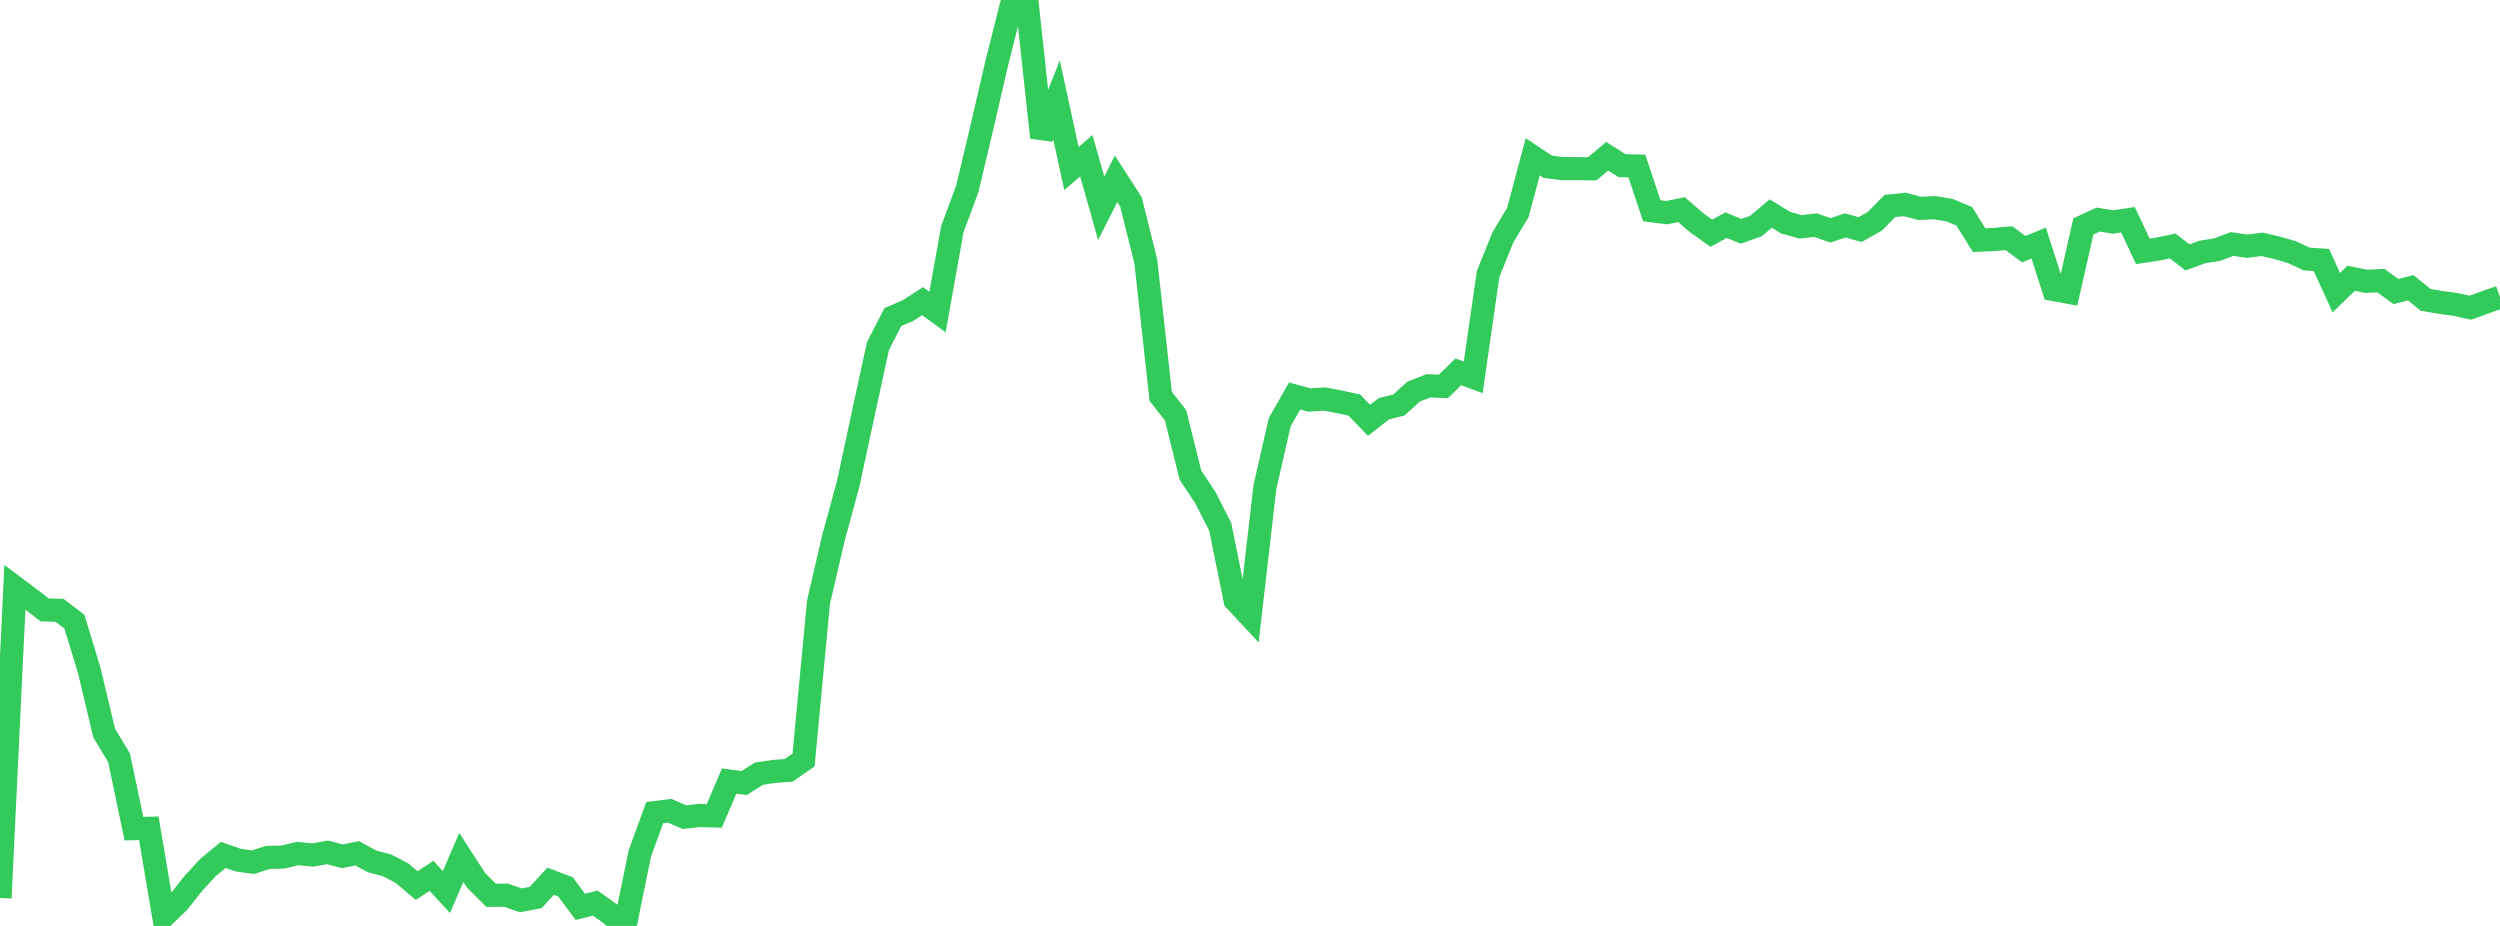 <?xml version="1.0" standalone="no"?>
<!DOCTYPE svg PUBLIC "-//W3C//DTD SVG 1.1//EN" "http://www.w3.org/Graphics/SVG/1.1/DTD/svg11.dtd">

<svg width="135" height="50" viewBox="0 0 135 50" preserveAspectRatio="none" 
  xmlns="http://www.w3.org/2000/svg"
  xmlns:xlink="http://www.w3.org/1999/xlink">


<polyline points="0.0, 48.488 0.804, 31.713 1.607, 32.314 2.411, 32.935 3.214, 32.958 4.018, 33.571 4.821, 36.209 5.625, 39.583 6.429, 40.92 7.232, 44.747 8.036, 44.728 8.839, 49.479 9.643, 48.71 10.446, 47.697 11.25, 46.825 12.054, 46.166 12.857, 46.445 13.661, 46.558 14.464, 46.301 15.268, 46.282 16.071, 46.091 16.875, 46.173 17.679, 46.027 18.482, 46.24 19.286, 46.077 20.089, 46.514 20.893, 46.725 21.696, 47.143 22.5, 47.819 23.304, 47.296 24.107, 48.17 24.911, 46.301 25.714, 47.544 26.518, 48.346 27.321, 48.341 28.125, 48.618 28.929, 48.463 29.732, 47.587 30.536, 47.889 31.339, 48.971 32.143, 48.767 32.946, 49.334 33.75, 50.0 34.554, 46.075 35.357, 43.88 36.161, 43.781 36.964, 44.127 37.768, 44.037 38.571, 44.06 39.375, 42.177 40.179, 42.285 40.982, 41.78 41.786, 41.659 42.589, 41.599 43.393, 41.038 44.196, 32.534 45.0, 29.07 45.804, 26.124 46.607, 22.378 47.411, 18.686 48.214, 17.122 49.018, 16.779 49.821, 16.261 50.625, 16.849 51.429, 12.364 52.232, 10.204 53.036, 6.821 53.839, 3.351 54.643, 0.168 55.446, 0.0 56.25, 7.424 57.054, 5.398 57.857, 9.104 58.661, 8.407 59.464, 11.247 60.268, 9.654 61.071, 10.901 61.875, 14.121 62.679, 21.405 63.482, 22.431 64.286, 25.662 65.089, 26.869 65.893, 28.449 66.696, 32.413 67.5, 33.275 68.304, 26.303 69.107, 22.794 69.911, 21.384 70.714, 21.601 71.518, 21.546 72.321, 21.699 73.125, 21.868 73.929, 22.698 74.732, 22.069 75.536, 21.872 76.339, 21.144 77.143, 20.833 77.946, 20.865 78.75, 20.079 79.554, 20.377 80.357, 14.8 81.161, 12.809 81.964, 11.474 82.768, 8.466 83.571, 9.003 84.375, 9.108 85.179, 9.106 85.982, 9.114 86.786, 8.437 87.589, 8.944 88.393, 8.964 89.196, 11.38 90.0, 11.483 90.804, 11.321 91.607, 12.017 92.411, 12.593 93.214, 12.158 94.018, 12.492 94.821, 12.205 95.625, 11.532 96.429, 12.027 97.232, 12.25 98.036, 12.157 98.839, 12.44 99.643, 12.173 100.446, 12.398 101.25, 11.943 102.054, 11.122 102.857, 11.04 103.661, 11.253 104.464, 11.215 105.268, 11.345 106.071, 11.682 106.875, 12.971 107.679, 12.934 108.482, 12.859 109.286, 13.456 110.089, 13.125 110.893, 15.635 111.696, 15.783 112.5, 12.228 113.304, 11.857 114.107, 11.987 114.911, 11.867 115.714, 13.575 116.518, 13.453 117.321, 13.283 118.125, 13.897 118.929, 13.605 119.732, 13.48 120.536, 13.174 121.339, 13.296 122.143, 13.193 122.946, 13.379 123.75, 13.61 124.554, 13.986 125.357, 14.042 126.161, 15.806 126.964, 15.026 127.768, 15.19 128.571, 15.152 129.375, 15.744 130.179, 15.538 130.982, 16.192 131.786, 16.329 132.589, 16.439 133.393, 16.617 134.196, 16.328 135.0, 16.044" fill="none" stroke="#32ca5b" stroke-width="1.25"/>

</svg>